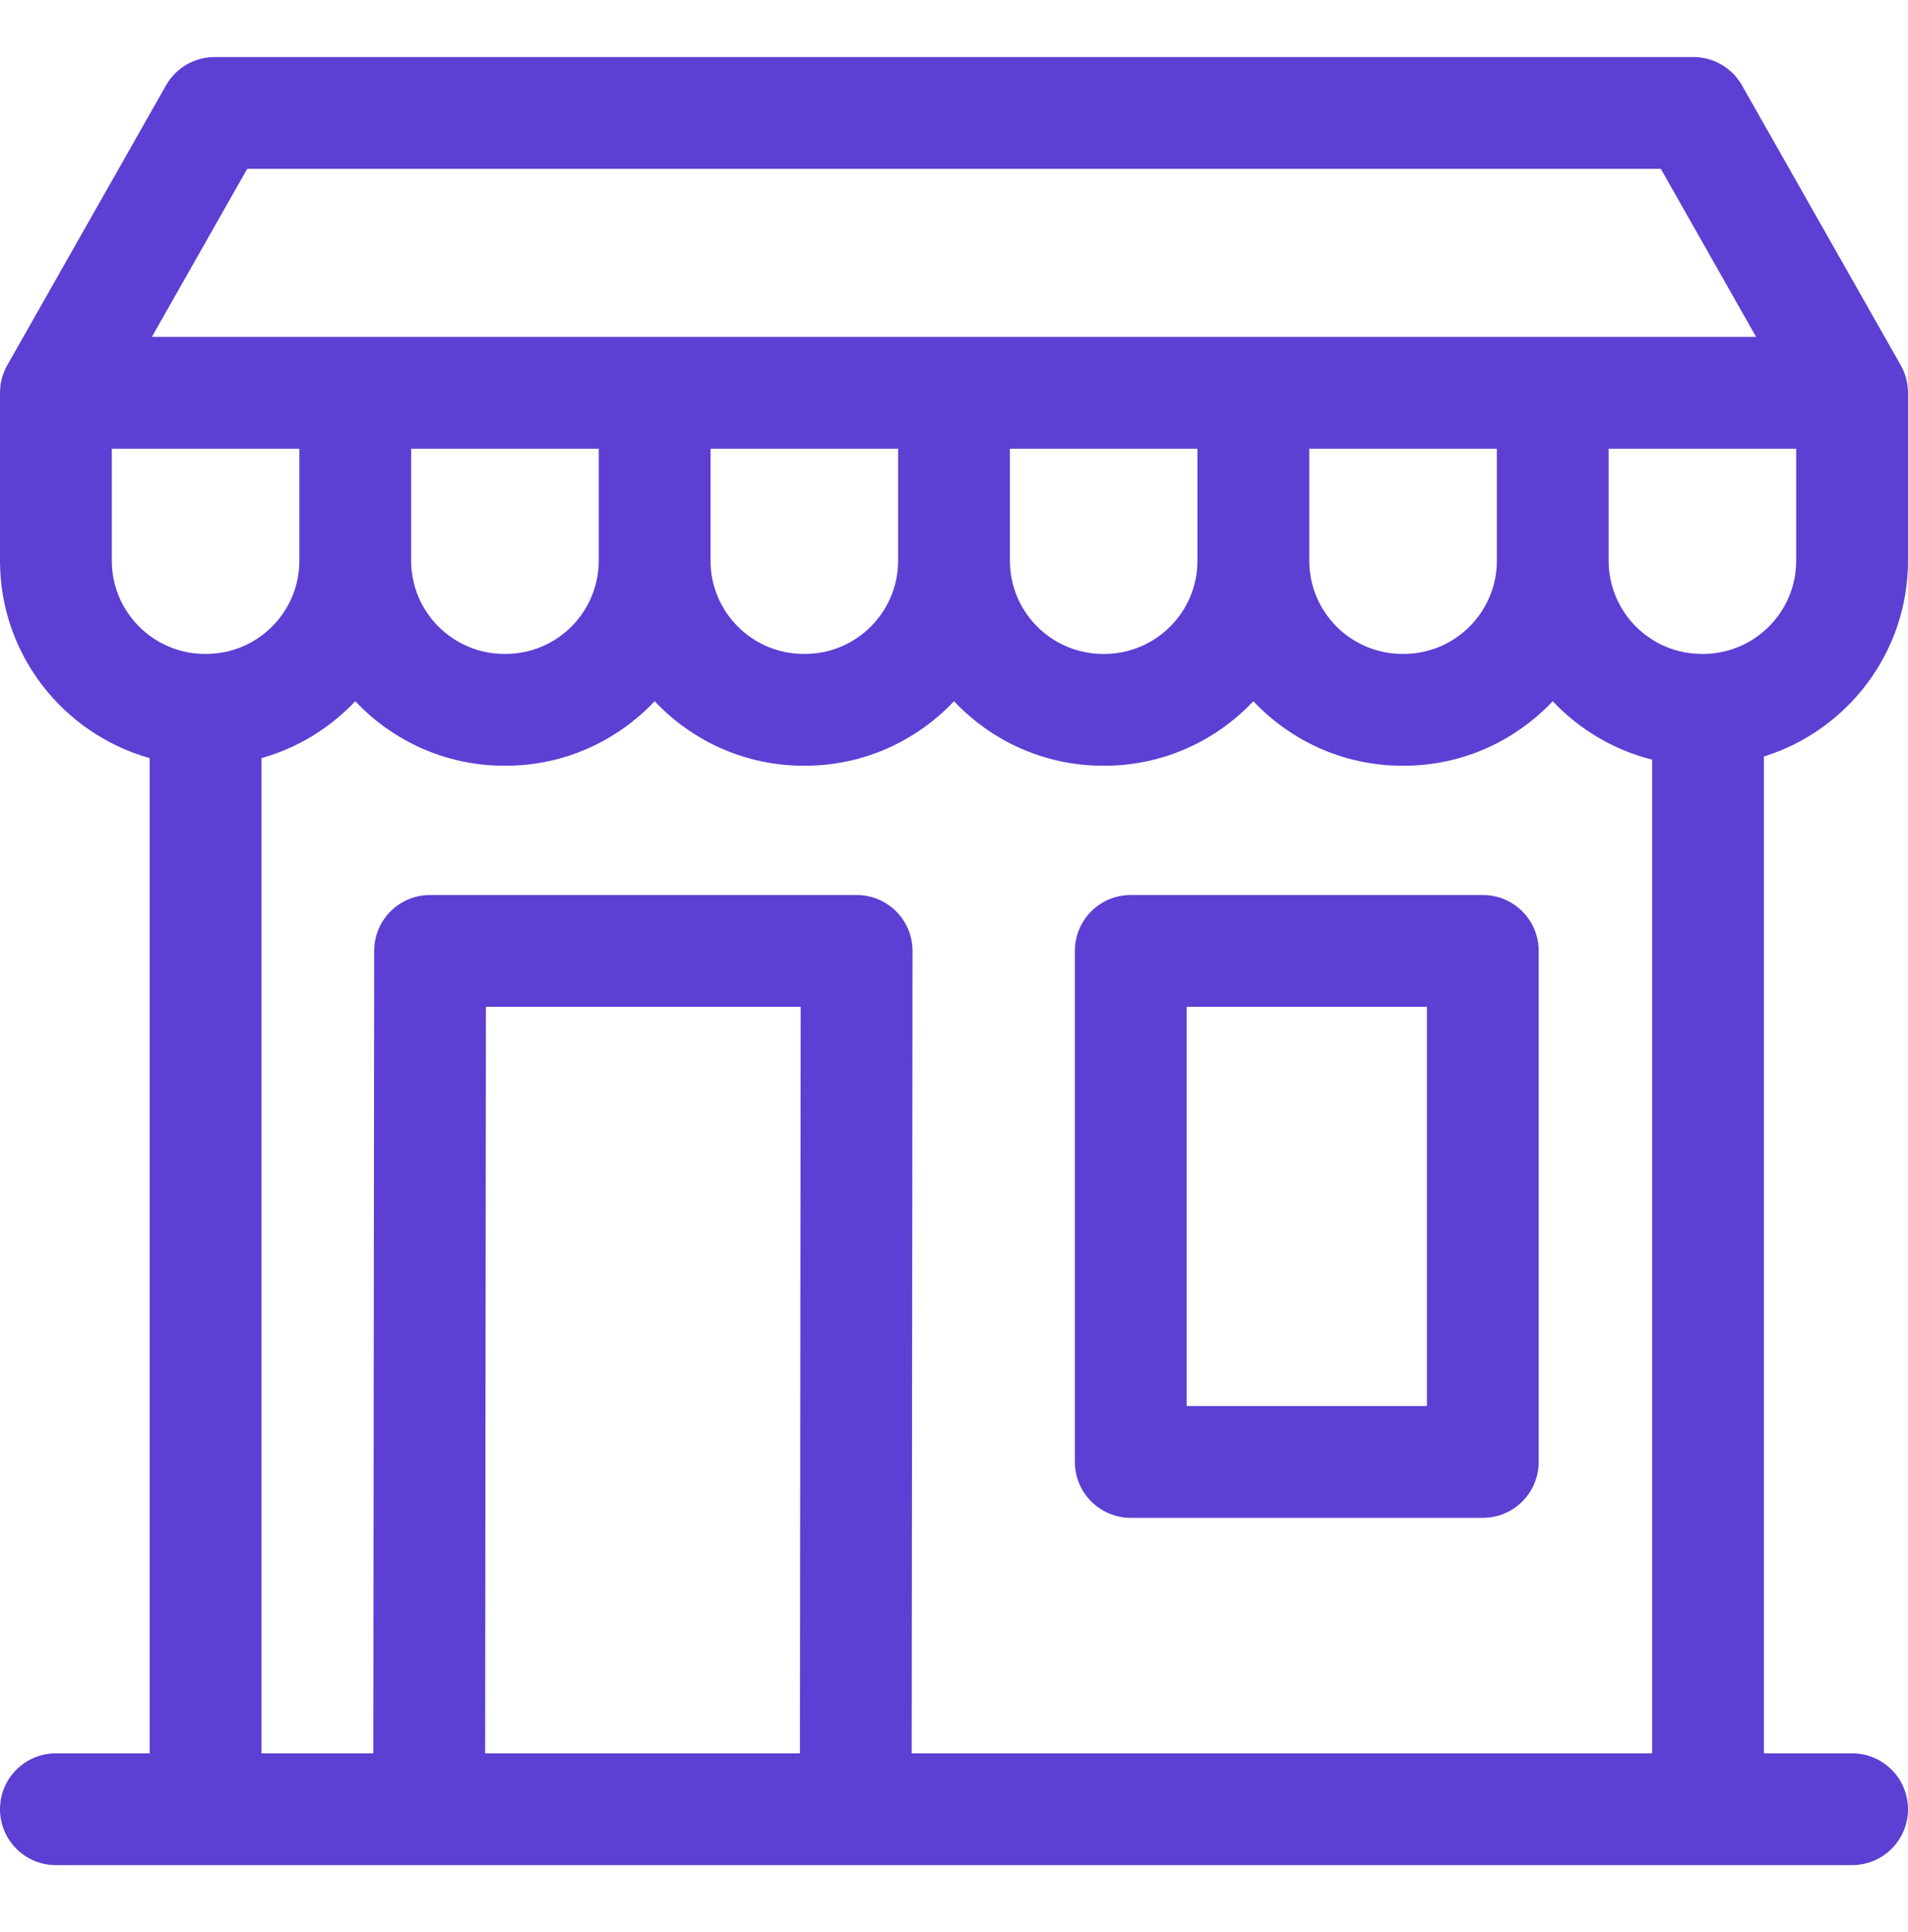 <?xml version="1.0" encoding="UTF-8"?>
<svg xmlns="http://www.w3.org/2000/svg" width="80" height="81" viewBox="0 0 80 81" fill="none">
  <g clip-path="url(#clip0_4330_799)">
    <path d="M80 23.507V16.467C80 16.061 79.895 15.663 79.695 15.31L73.039 3.578C72.622 2.844 71.844 2.391 71 2.391H9C8.156 2.391 7.378 2.844 6.961 3.578L0.305 15.31C0.105 15.663 0 16.061 0 16.467V23.507C0 27.442 2.66 30.766 6.276 31.781V73.502H2.344C1.049 73.502 0 74.551 0 75.846C0 77.14 1.049 78.189 2.344 78.189H77.656C78.951 78.189 80 77.14 80 75.846C80 74.551 78.951 73.502 77.656 73.502H73.958V31.714C77.455 30.624 80 27.357 80 23.507ZM71.406 27.413H71.354C69.2 27.413 67.448 25.661 67.448 23.507V18.811H75.312V23.507C75.312 25.661 73.56 27.413 71.406 27.413ZM54.896 18.811H62.761V23.507C62.761 25.661 61.008 27.413 58.854 27.413H58.802C56.648 27.413 54.896 25.661 54.896 23.507V18.811ZM10.365 7.078H69.635L73.632 14.123H6.368L10.365 7.078ZM42.344 18.811H50.208V23.507C50.208 25.661 48.456 27.413 46.302 27.413H46.25C44.096 27.413 42.344 25.661 42.344 23.507V18.811ZM29.792 18.811H37.656V23.507C37.656 25.661 35.904 27.413 33.75 27.413H33.698C31.544 27.413 29.792 25.661 29.792 23.507V18.811ZM17.239 18.811H25.104V23.507C25.104 25.661 23.352 27.413 21.198 27.413H21.146C18.992 27.413 17.239 25.661 17.239 23.507V18.811ZM4.688 23.507V18.811H12.552V23.507C12.552 25.661 10.8 27.413 8.646 27.413H8.594C6.44 27.413 4.688 25.661 4.688 23.507ZM20.341 73.502L20.374 42.206H33.571L33.539 73.502H20.341ZM38.226 73.502L38.261 39.865C38.262 39.243 38.015 38.646 37.575 38.206C37.136 37.766 36.539 37.519 35.917 37.519H18.032C16.739 37.519 15.69 38.566 15.689 39.86L15.653 73.502H10.964V31.781C12.487 31.353 13.839 30.517 14.896 29.396C16.464 31.059 18.685 32.101 21.146 32.101H21.198C23.659 32.101 25.88 31.059 27.448 29.396C29.016 31.059 31.237 32.101 33.698 32.101H33.75C36.211 32.101 38.432 31.059 40 29.396C41.568 31.059 43.789 32.101 46.25 32.101H46.302C48.763 32.101 50.984 31.059 52.552 29.396C54.12 31.059 56.341 32.101 58.802 32.101H58.854C61.315 32.101 63.536 31.059 65.104 29.396C66.215 30.574 67.652 31.439 69.271 31.844V73.502H38.226Z" fill="#5D3FD3"></path>
    <path d="M62.172 37.519H47.412C46.117 37.519 45.068 38.568 45.068 39.862V61.286C45.068 62.581 46.117 63.63 47.412 63.63H62.172C63.466 63.63 64.515 62.581 64.515 61.286V39.862C64.515 38.568 63.466 37.519 62.172 37.519ZM59.828 58.943H49.755V42.206H59.828V58.943Z" fill="#5D3FD3"></path>
  </g>
  <defs>
    <clipPath id="clip0_4330_799">
      <rect width="80" height="80" fill="white" transform="translate(0 0.29)"></rect>
    </clipPath>
  </defs>
</svg>
